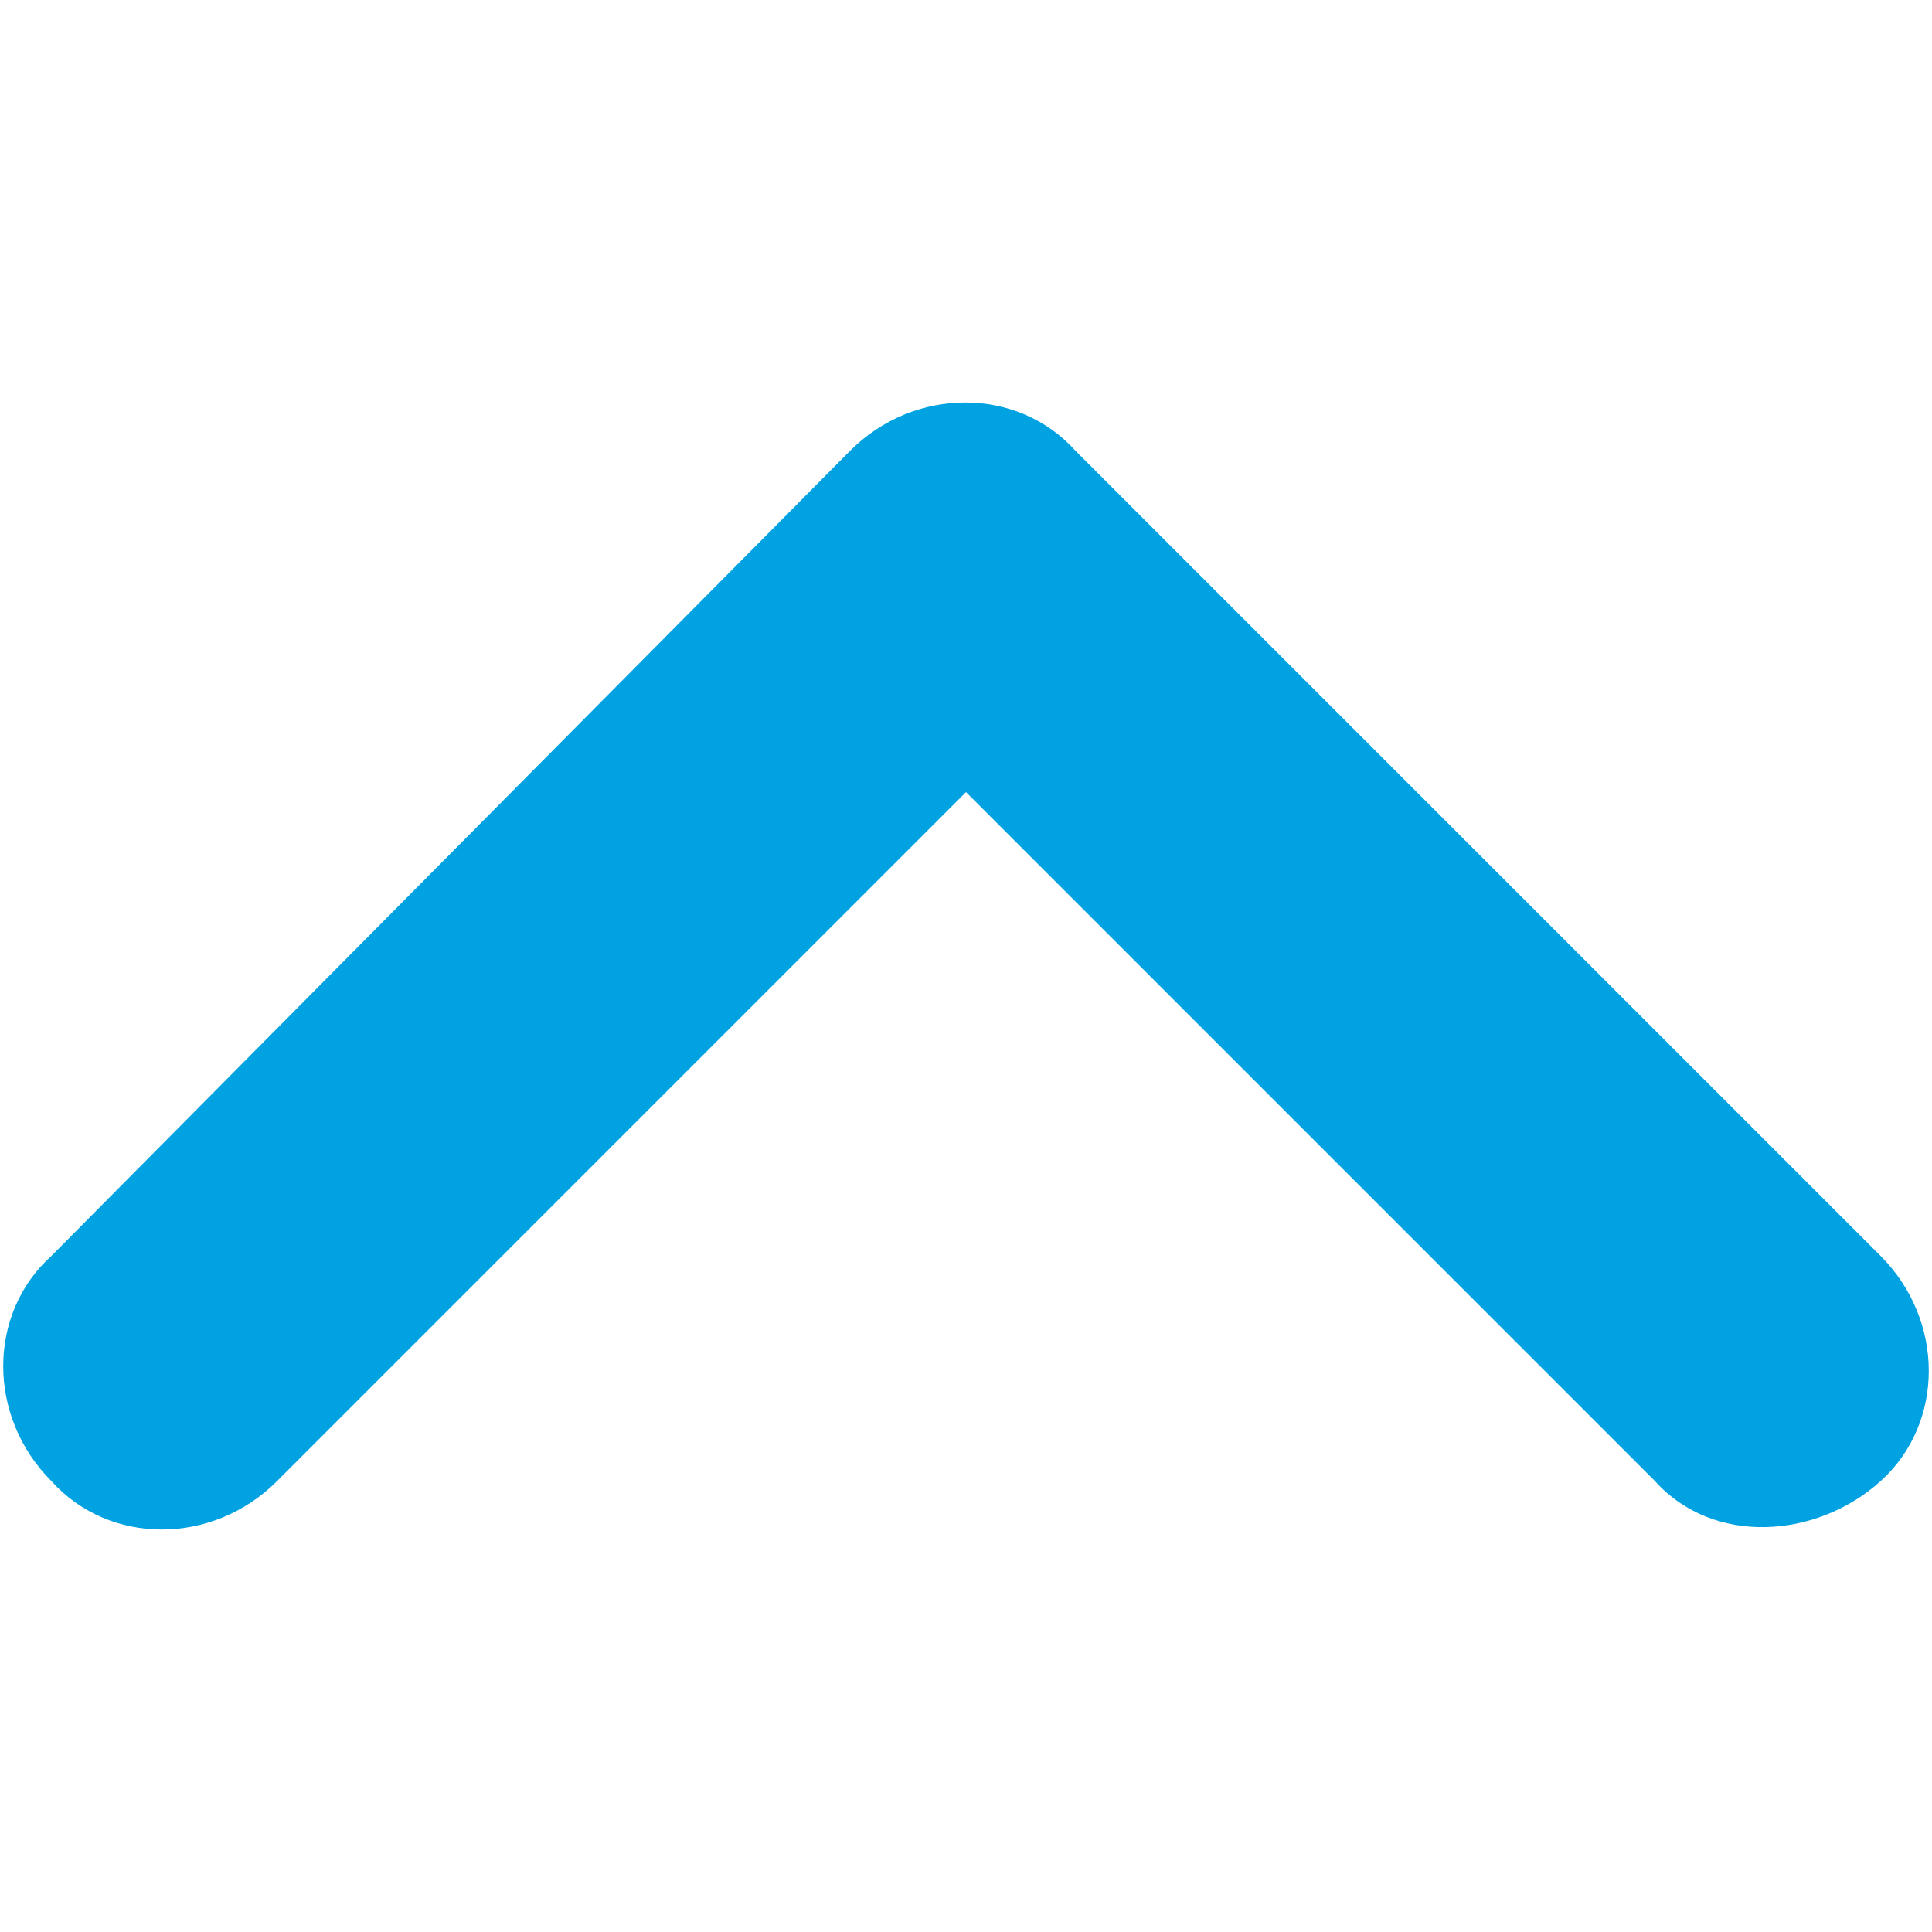 <?xml version="1.0" encoding="utf-8"?>
<!-- Generator: Adobe Illustrator 27.8.1, SVG Export Plug-In . SVG Version: 6.00 Build 0)  -->
<svg version="1.1" id="Ebene_1" xmlns="http://www.w3.org/2000/svg" xmlns:xlink="http://www.w3.org/1999/xlink" x="0px" y="0px"
	 viewBox="0 0 30 30" style="enable-background:new 0 0 30 30;" xml:space="preserve">
<style type="text/css">
	.st0{fill:#00A2E2;}
</style>
<path class="st0" d="M13.2,7c1-1,2.6-1,3.5,0l12.5,12.5c1,1,1,2.6,0,3.5s-2.6,1-3.5,0L15,12.3L4.3,23c-1,1-2.6,1-3.5,0
	c-1-1-1-2.6,0-3.5L13.2,7L13.2,7z"/>
</svg>
